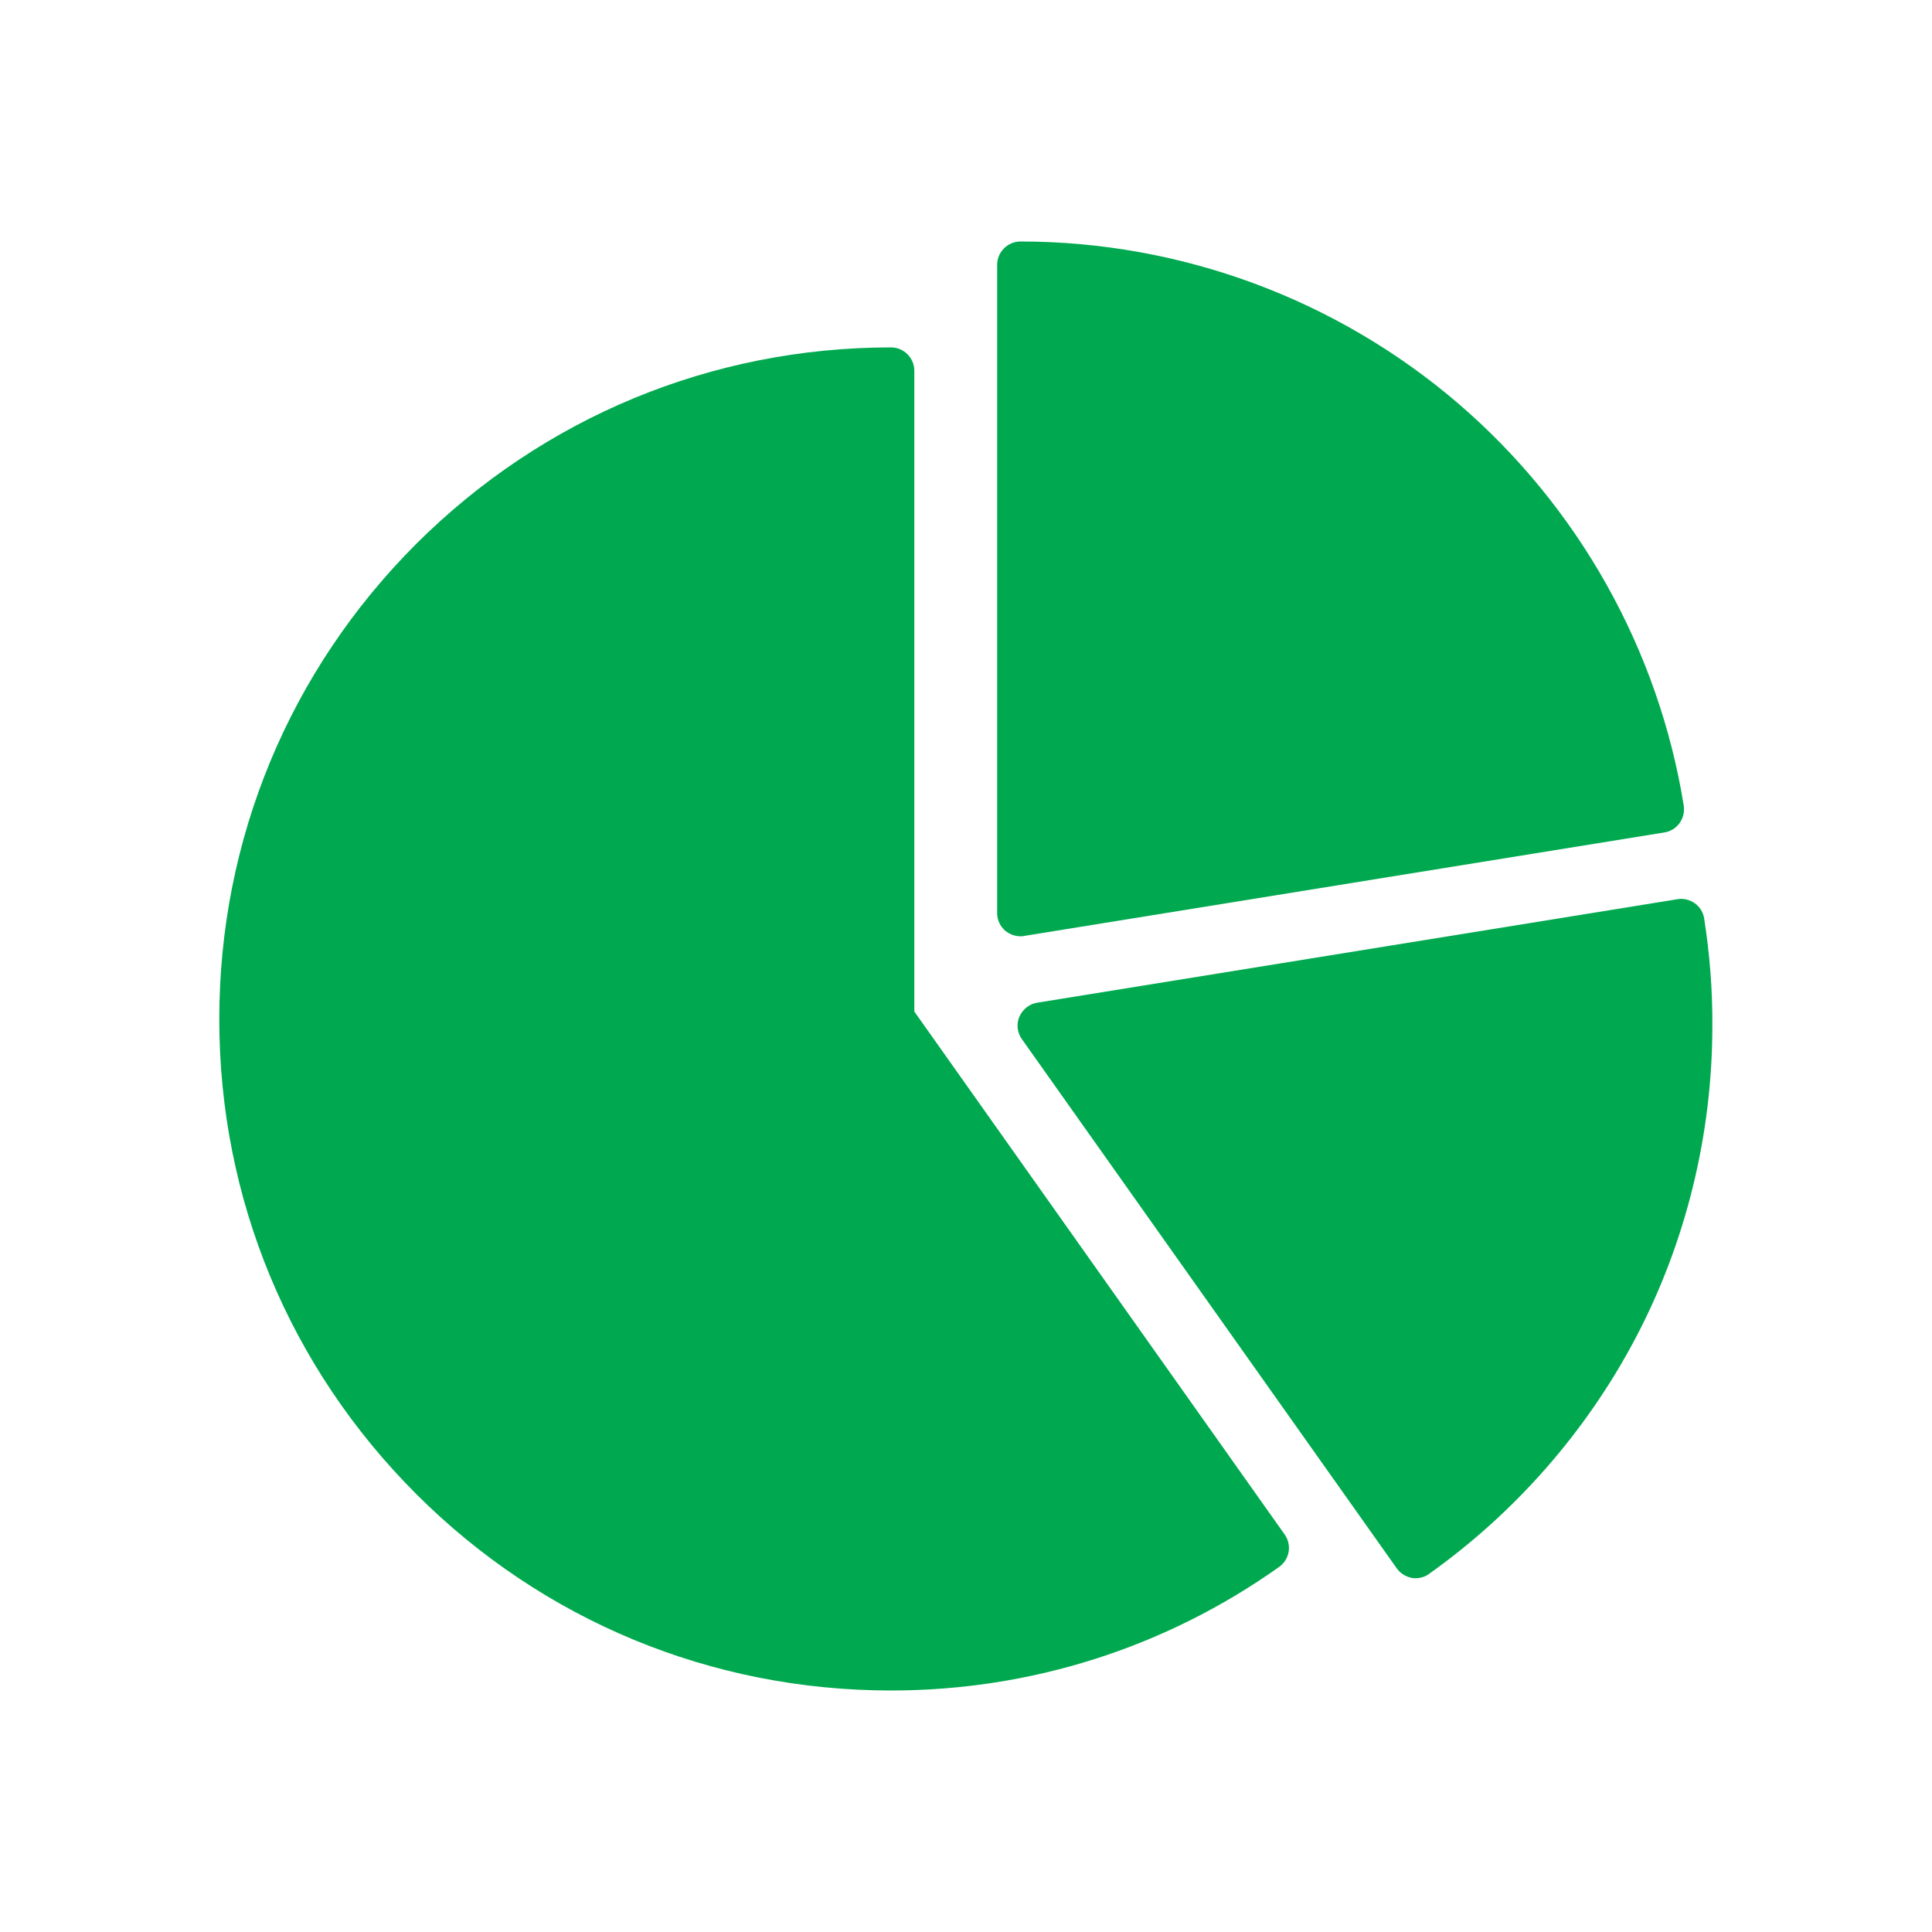 <svg width="16" height="16" viewBox="0 0 16 16" fill="none" xmlns="http://www.w3.org/2000/svg">
<path d="M8.325 7.708C8.361 7.737 8.405 7.754 8.451 7.754C8.46 7.754 8.473 7.754 8.482 7.751L13.784 6.894C13.89 6.877 13.96 6.778 13.944 6.671C13.736 5.382 13.074 4.198 12.076 3.341C11.067 2.476 9.779 2 8.451 2C8.345 2 8.258 2.087 8.258 2.193V7.563C8.258 7.618 8.282 7.671 8.325 7.708Z" fill="#00A94F"/>
<path d="M7.572 8.377V3.07C7.572 2.964 7.485 2.877 7.379 2.877C5.893 2.877 4.497 3.457 3.446 4.505C2.396 5.556 1.816 6.952 1.816 8.44C1.816 9.928 2.396 11.321 3.446 12.372C4.497 13.423 5.893 14 7.379 14C8.538 14 9.652 13.645 10.594 12.976C10.681 12.913 10.7 12.795 10.639 12.708L7.572 8.377Z" fill="#00A94F"/>
<path d="M14.113 7.606C14.106 7.556 14.077 7.51 14.036 7.481C13.995 7.452 13.942 7.437 13.891 7.447L8.589 8.304C8.524 8.314 8.468 8.36 8.442 8.42C8.415 8.481 8.425 8.553 8.463 8.606L11.567 12.988C11.596 13.029 11.642 13.058 11.693 13.068C11.703 13.07 11.714 13.07 11.724 13.07C11.763 13.07 11.804 13.058 11.835 13.034C12.546 12.529 13.135 11.857 13.541 11.089C13.961 10.295 14.181 9.399 14.181 8.495C14.183 8.2 14.159 7.901 14.113 7.606Z" fill="#00A94F"/>
</svg>
